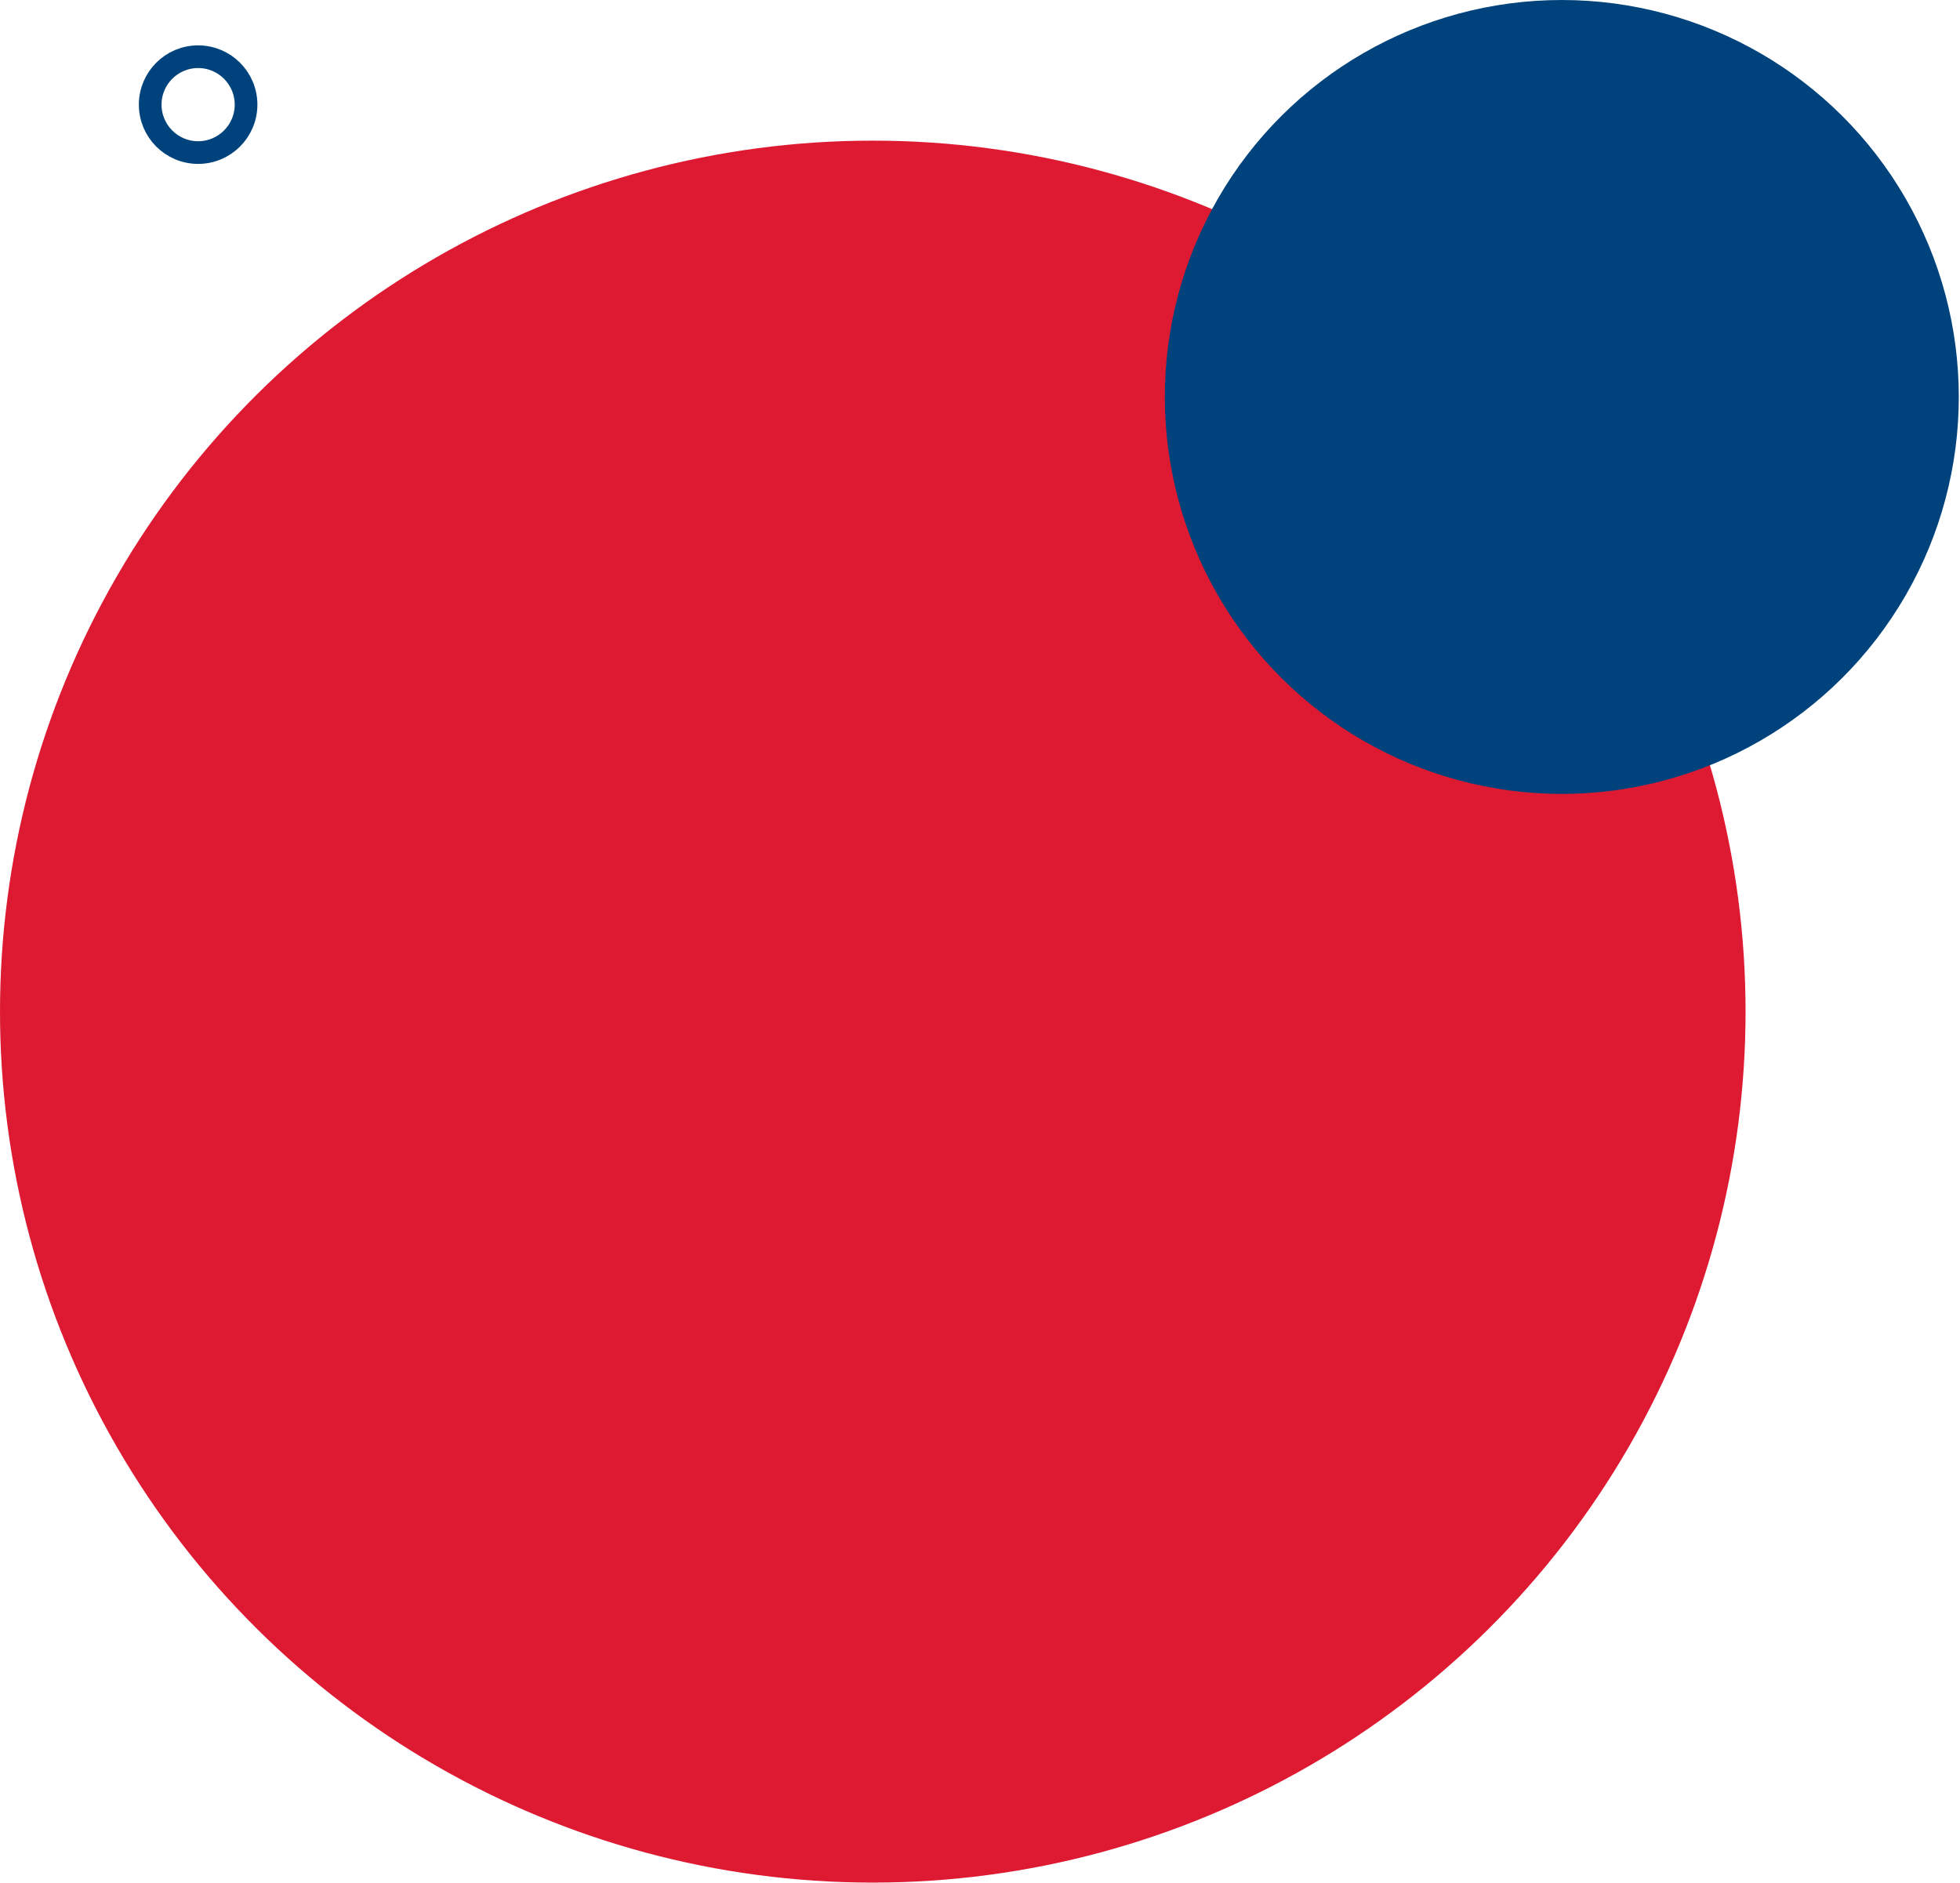<?xml version="1.0" encoding="UTF-8"?> <svg xmlns="http://www.w3.org/2000/svg" width="432" height="415" viewBox="0 0 432 415" fill="none"><circle cx="43.669" cy="23.064" r="10.564" transform="rotate(-90 43.669 23.064)" stroke="#00437C" stroke-width="5"></circle><ellipse cx="192.368" cy="222.989" rx="191.989" ry="192.368" transform="rotate(-90 192.368 222.989)" fill="#DD1A32"></ellipse><circle cx="344.234" cy="87.5" r="87.5" transform="rotate(-90 344.234 87.5)" fill="#00437C"></circle></svg> 